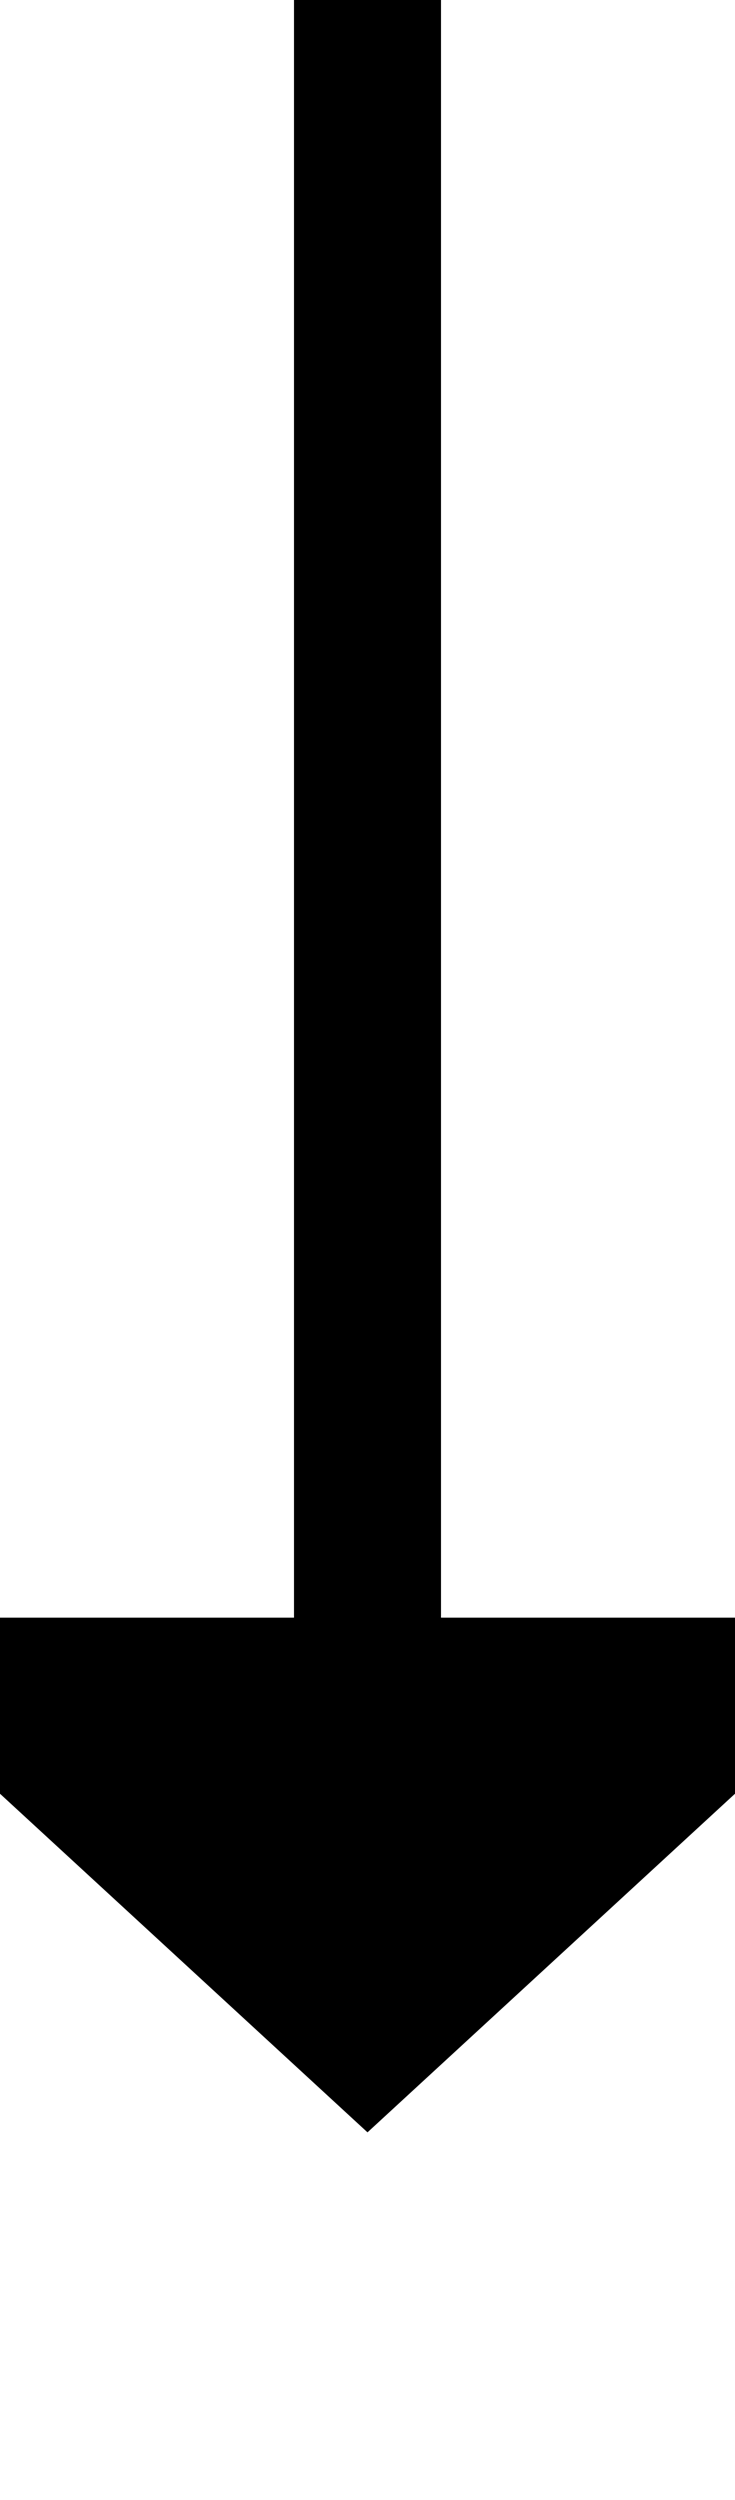 ﻿<?xml version="1.0" encoding="utf-8"?>
<svg version="1.1" xmlns:xlink="http://www.w3.org/1999/xlink" width="10px" height="34px" preserveAspectRatio="xMidYMin meet" viewBox="891 2028  8 34" xmlns="http://www.w3.org/2000/svg">
  <path d="M 895 2028  L 895 2051  " stroke-width="2" stroke="#000000" fill="none" />
  <path d="M 887.4 2050  L 895 2057  L 902.6 2050  L 887.4 2050  Z " fill-rule="nonzero" fill="#000000" stroke="none" />
</svg>